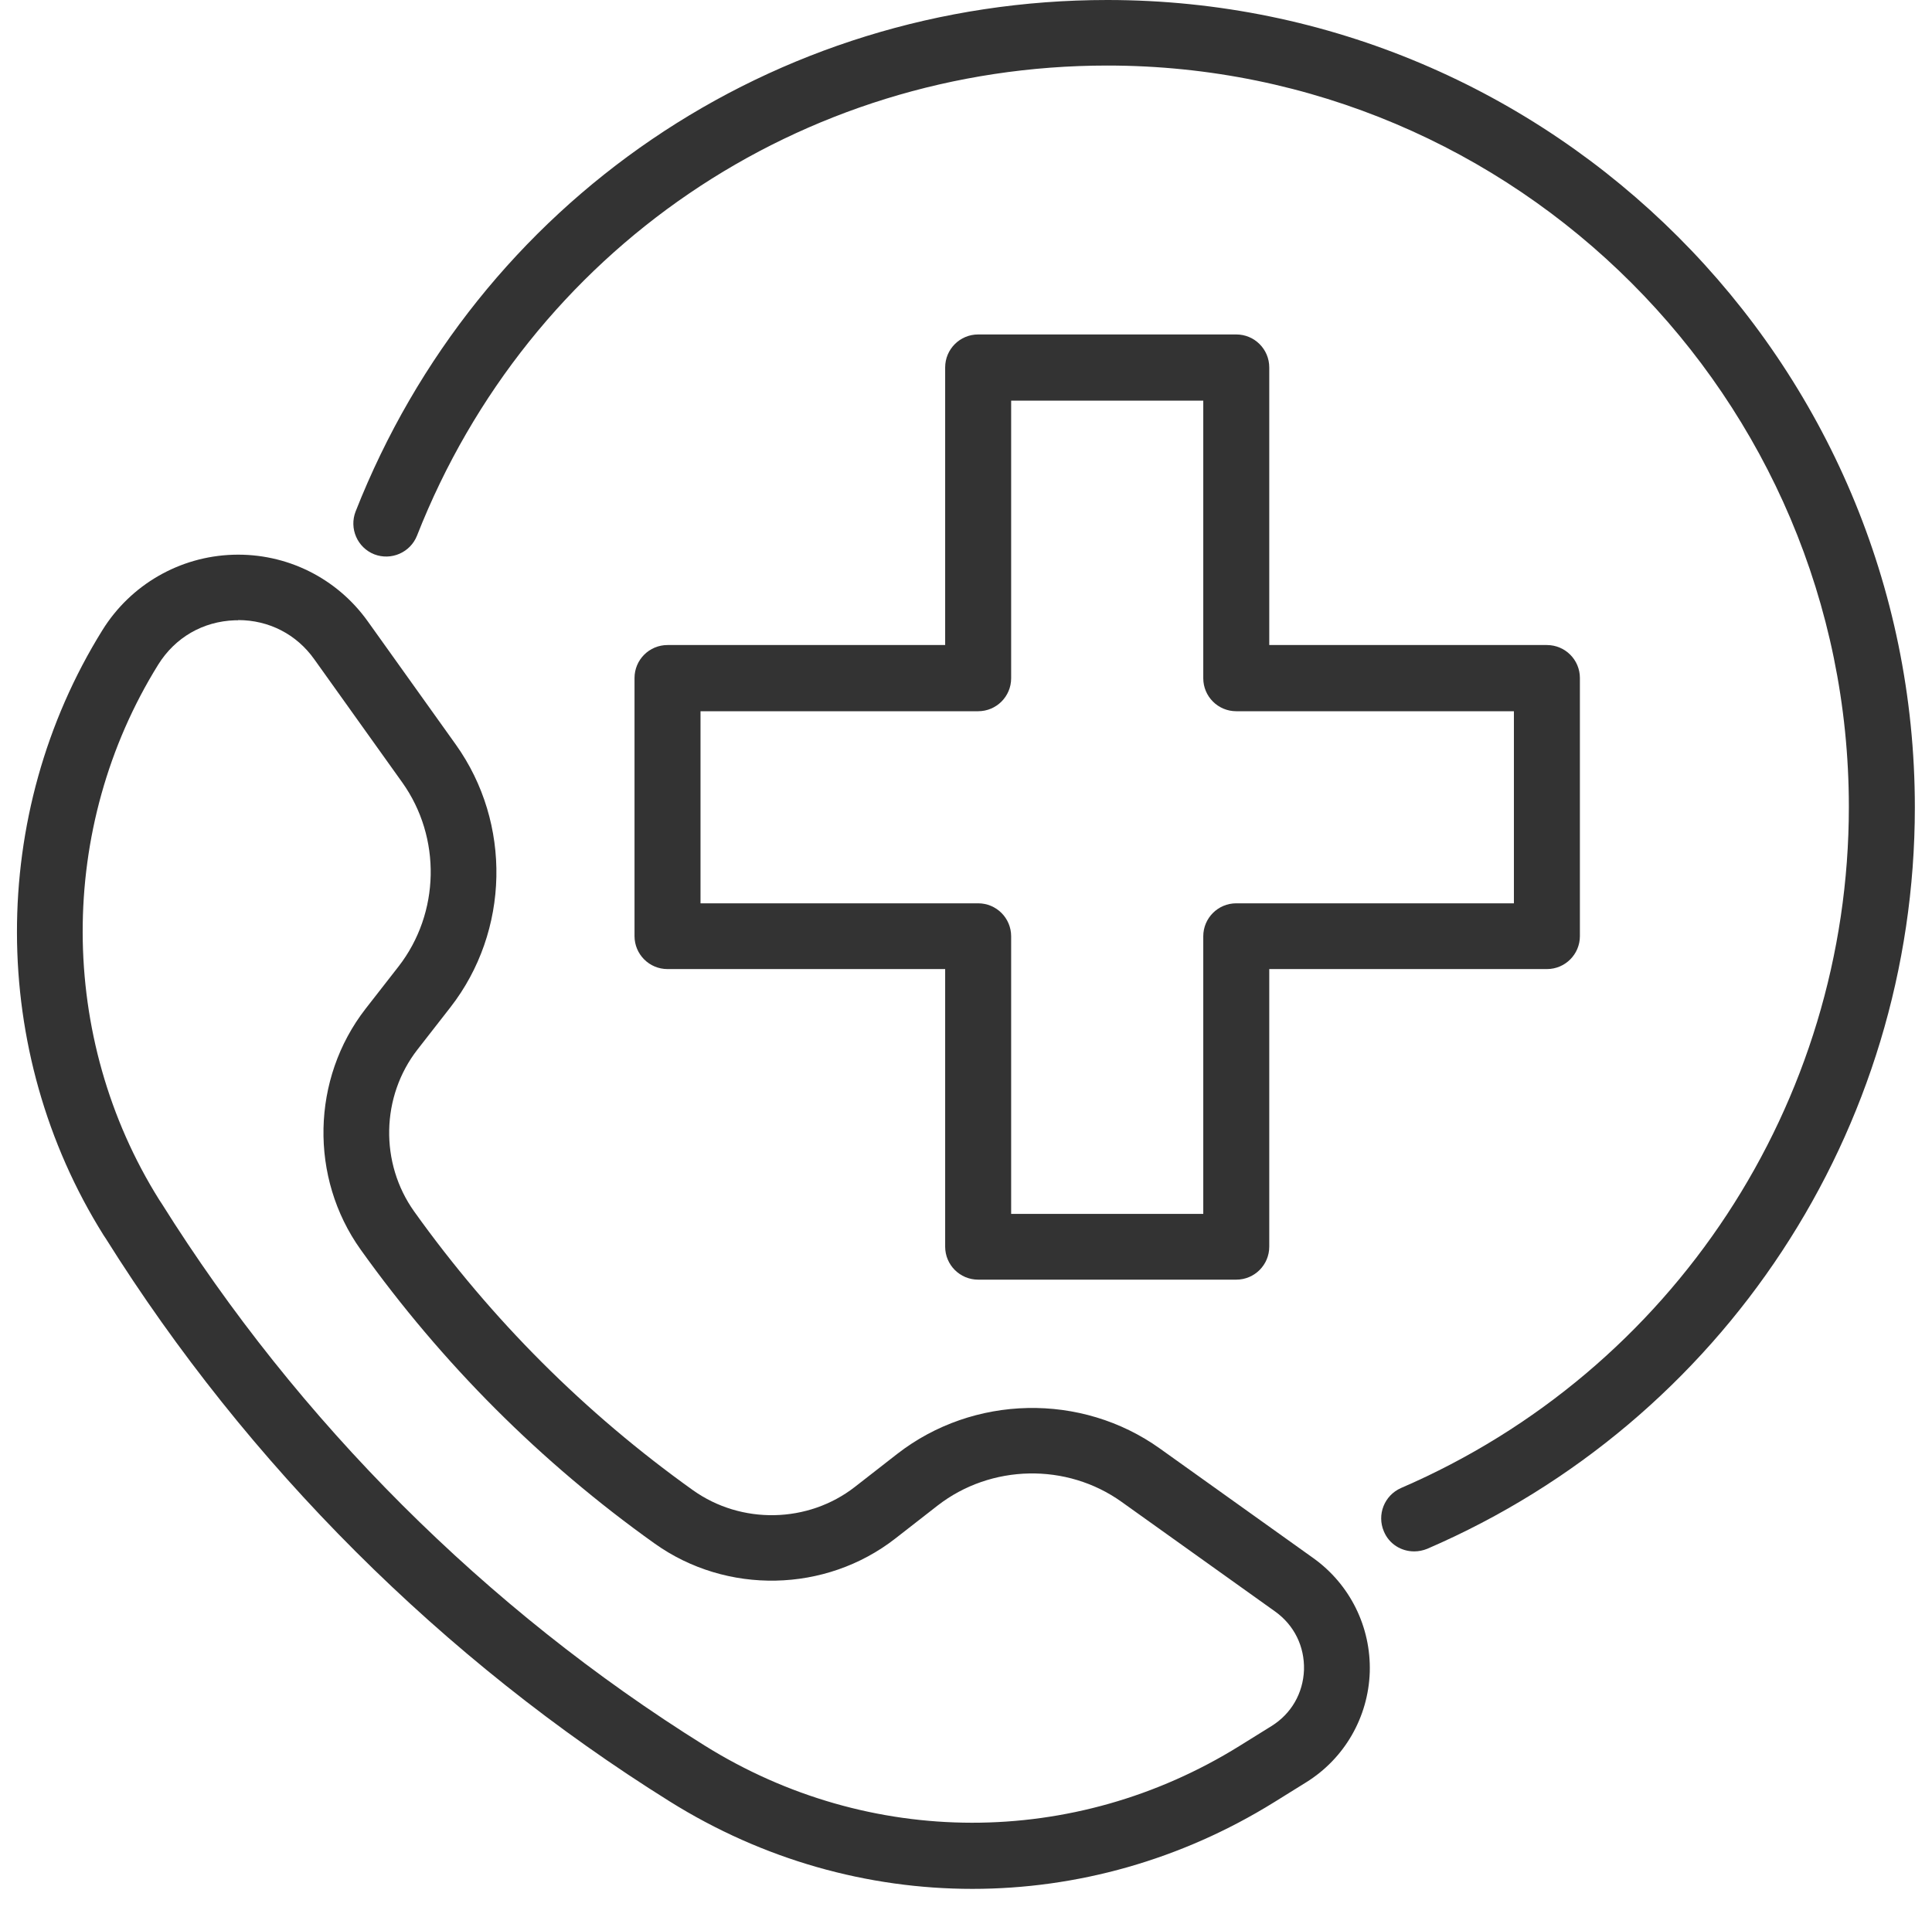 <svg xmlns="http://www.w3.org/2000/svg" width="89" height="88" viewBox="0 0 89 88" fill="none"><path d="M65.14 71.48C64.55 71.48 63.99 71.14 63.75 70.56C63.42 69.79 63.77 68.9 64.54 68.56C77.07 63.15 85.17 50.83 85.17 37.18C85.17 18.34 69.85 3.02 51.01 3.02C36.87 3.02 24.38 11.52 19.21 24.68C18.9 25.46 18.02 25.84 17.24 25.54C16.46 25.23 16.08 24.35 16.38 23.57C22.01 9.26 35.61 0 51.01 0C71.52 0 88.21 16.69 88.21 37.2C88.21 52.06 79.39 65.47 65.75 71.36C65.55 71.44 65.35 71.48 65.15 71.48H65.14Z" fill="#333333"></path><path d="M56.95 58.96H45.06C44.22 58.96 43.54 58.28 43.54 57.44V44.65H30.75C29.91 44.65 29.23 43.97 29.23 43.13V31.24C29.23 30.4 29.91 29.72 30.75 29.72H43.54V16.93C43.54 16.09 44.22 15.41 45.06 15.41H56.95C57.79 15.41 58.47 16.09 58.47 16.93V29.72H71.26C72.1 29.72 72.78 30.4 72.78 31.24V43.13C72.78 43.97 72.1 44.65 71.26 44.65H58.47V57.44C58.47 58.28 57.79 58.96 56.95 58.96ZM46.58 55.93H55.43V43.14C55.43 42.3 56.11 41.62 56.95 41.62H69.74V32.77H56.95C56.11 32.77 55.43 32.09 55.43 31.25V18.46H46.58V31.25C46.58 32.09 45.9 32.77 45.06 32.77H32.27V41.62H45.06C45.9 41.62 46.58 42.3 46.58 43.14V55.93Z" fill="#333333"></path><path d="M44.8 87.03C39.97 87.03 35.15 85.69 30.85 83C20.4 76.47 11.41 67.5 4.87 57.06L4.77 56.91C-0.53 48.45 -0.55 37.51 4.72 29.03C6.02 26.94 8.27 25.64 10.73 25.56C13.2 25.48 15.52 26.63 16.95 28.64L21 34.31C23.58 37.93 23.48 42.9 20.75 46.41L19.23 48.36C17.55 50.52 17.49 53.59 19.08 55.82C22.63 60.79 26.95 65.11 31.92 68.66C34.15 70.25 37.22 70.19 39.38 68.51L41.33 66.99C44.84 64.26 49.82 64.16 53.43 66.74L60.5 71.79C62.19 73 63.16 74.96 63.1 77.04C63.03 79.12 61.94 81.02 60.17 82.12L58.69 83.04C54.4 85.7 49.6 87.03 44.79 87.03H44.8ZM10.97 28.58C10.97 28.58 10.87 28.58 10.82 28.58C9.35 28.63 8.07 29.37 7.29 30.62C2.63 38.12 2.65 47.81 7.34 55.29L7.44 55.44C13.74 65.5 22.39 74.14 32.45 80.42C40.04 85.16 49.49 85.17 57.09 80.45L58.57 79.53C59.49 78.96 60.03 78.01 60.07 76.94C60.1 75.86 59.62 74.88 58.74 74.25L51.67 69.2C49.14 67.39 45.65 67.46 43.19 69.37L41.24 70.89C38.03 73.39 33.47 73.48 30.16 71.12C24.91 67.38 20.36 62.82 16.61 57.57C14.25 54.26 14.34 49.7 16.84 46.48L18.36 44.53C20.27 42.07 20.34 38.59 18.53 36.05L14.48 30.38C13.66 29.22 12.38 28.57 10.97 28.57V28.58Z" fill="#333333"></path></svg>